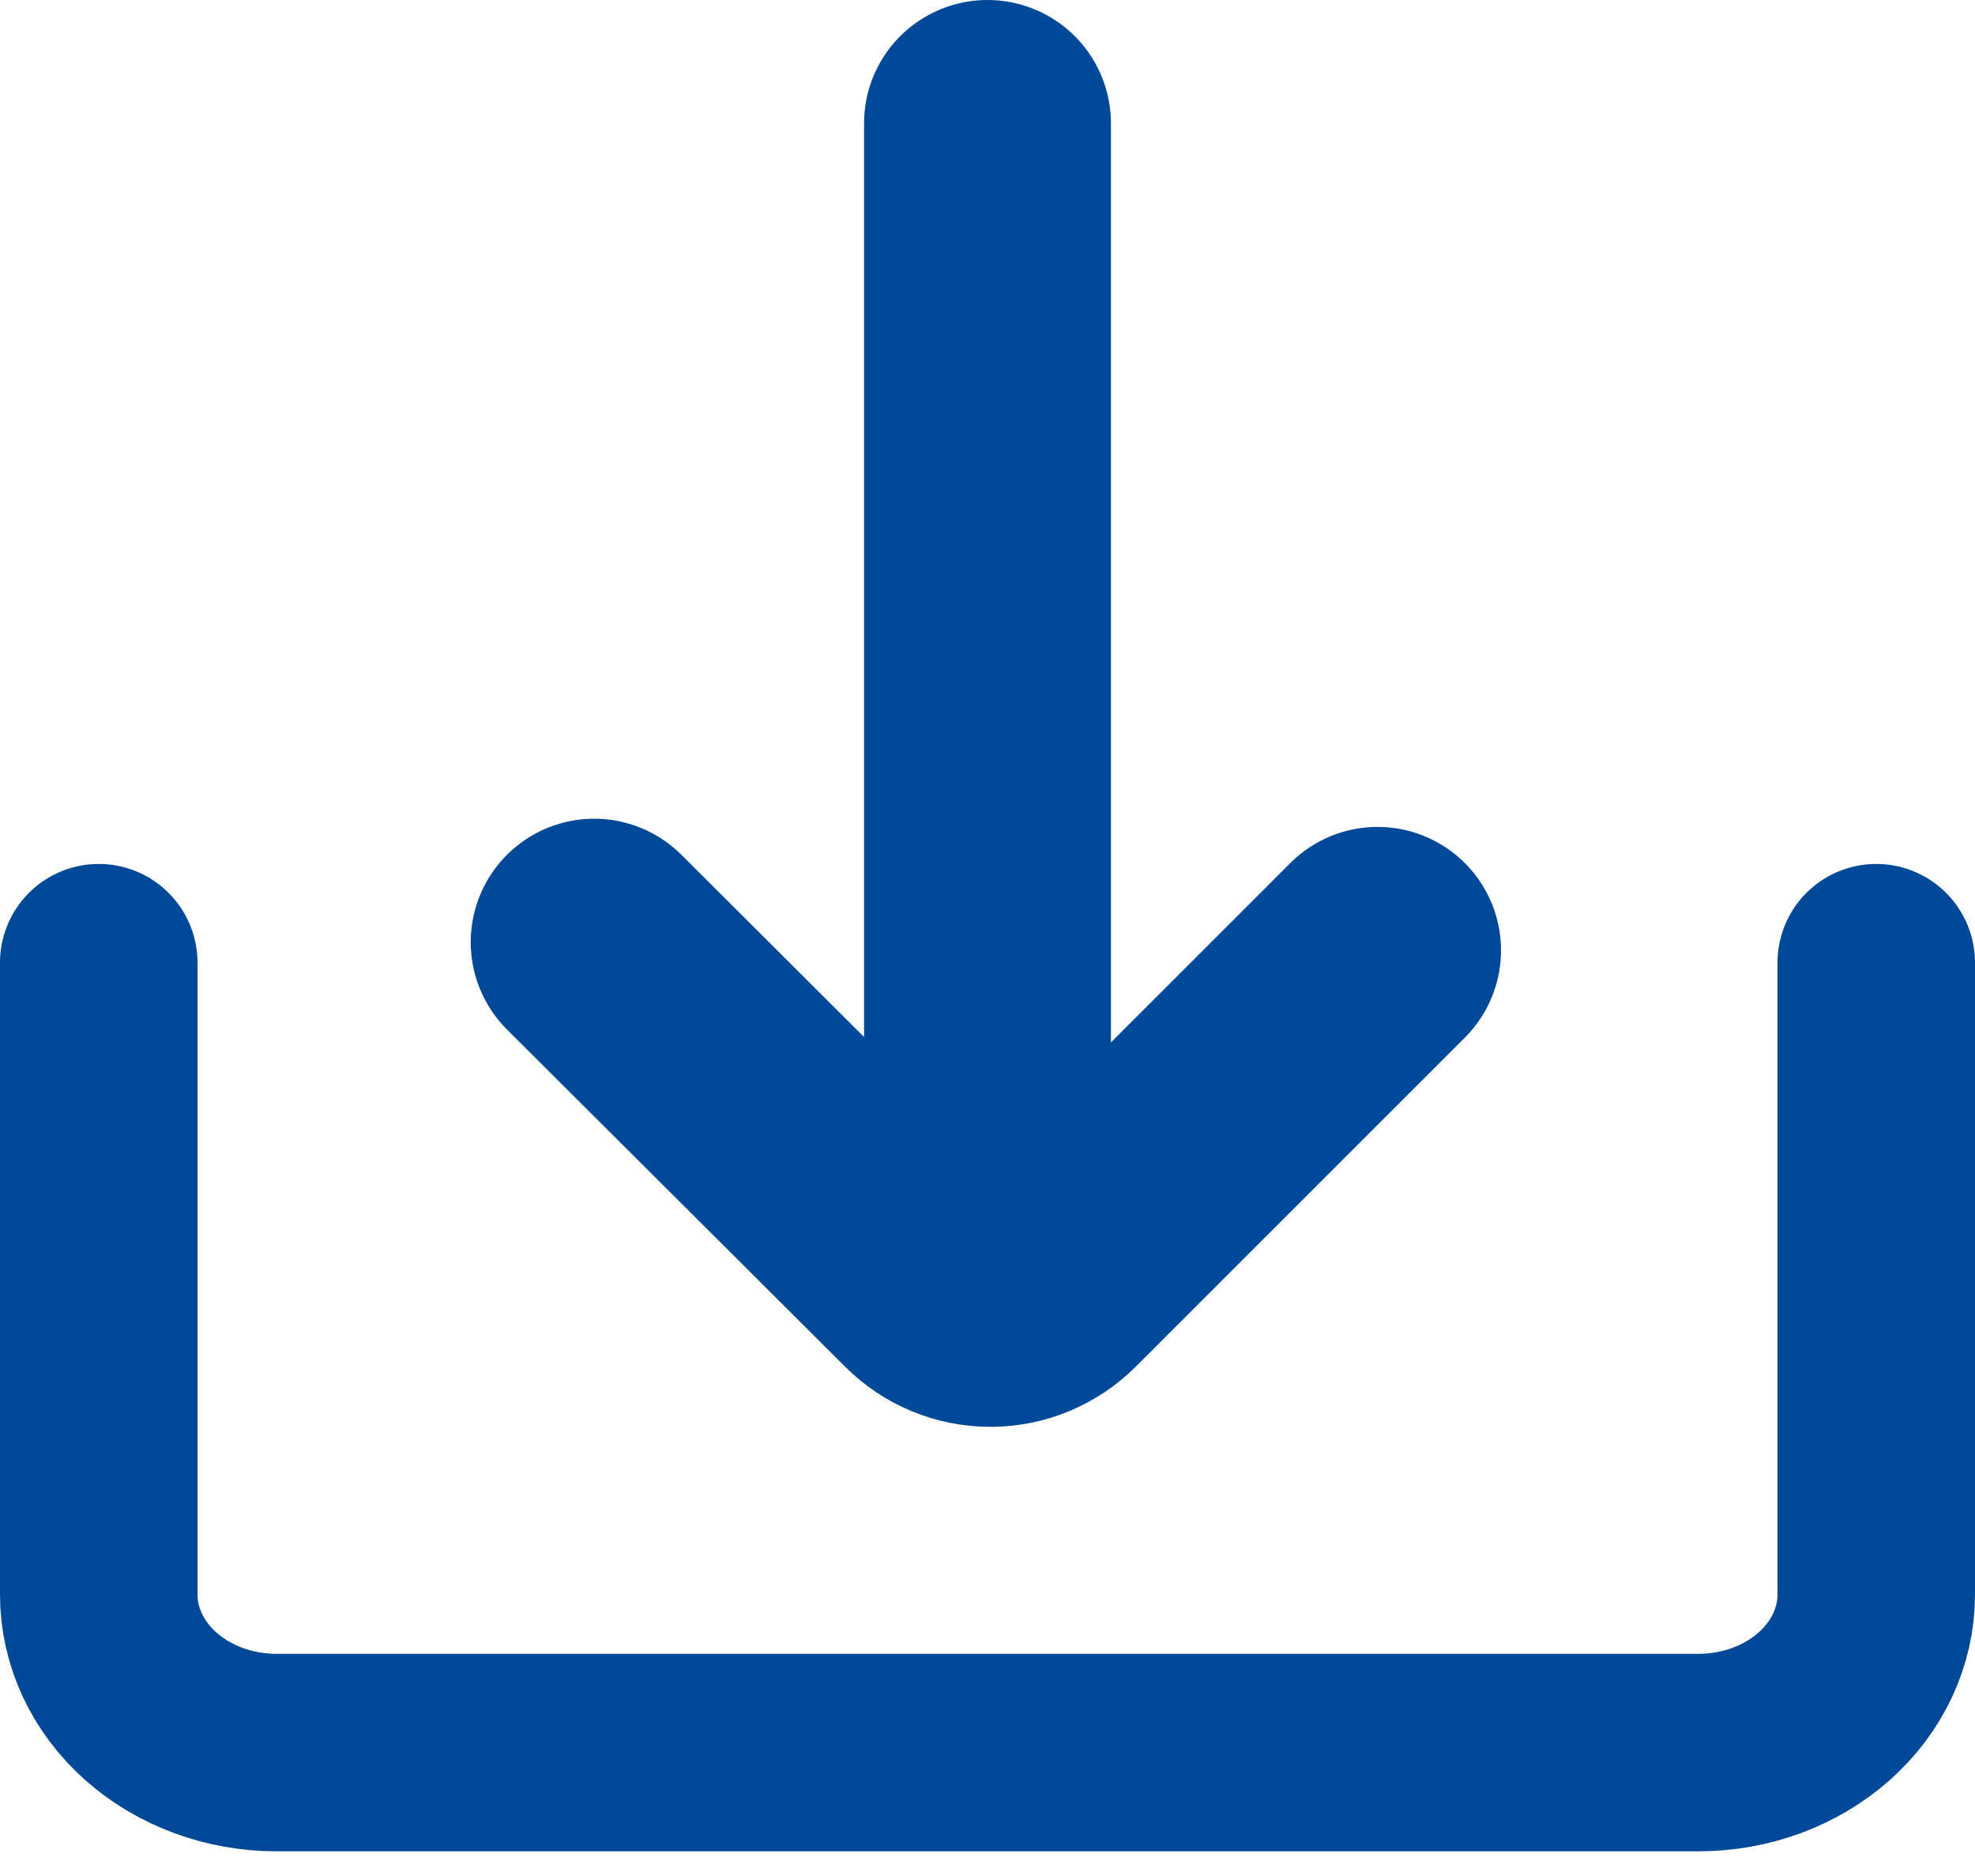 <svg xmlns="http://www.w3.org/2000/svg" width="20" height="19" viewBox="0 0 20 19" fill="none">
<path d="M19 9.75V16.15C19 16.574 18.81 16.981 18.473 17.281C18.135 17.581 17.677 17.75 17.2 17.75H2.8C2.323 17.75 1.865 17.581 1.527 17.281C1.19 16.981 1 16.574 1 16.15V9.75" stroke="#004898" stroke-width="2" stroke-linecap="round" stroke-linejoin="round"/>
<path d="M10 1.25V12.833" stroke="#004898" stroke-width="2.5" stroke-linecap="round" stroke-linejoin="bevel"/>
<path d="M6.017 9.542L9.442 12.958C9.598 13.114 9.809 13.201 10.029 13.201C10.249 13.201 10.46 13.114 10.617 12.958L13.95 9.625" stroke="#004898" stroke-width="2.5" stroke-linecap="round" stroke-linejoin="bevel"/>
</svg>